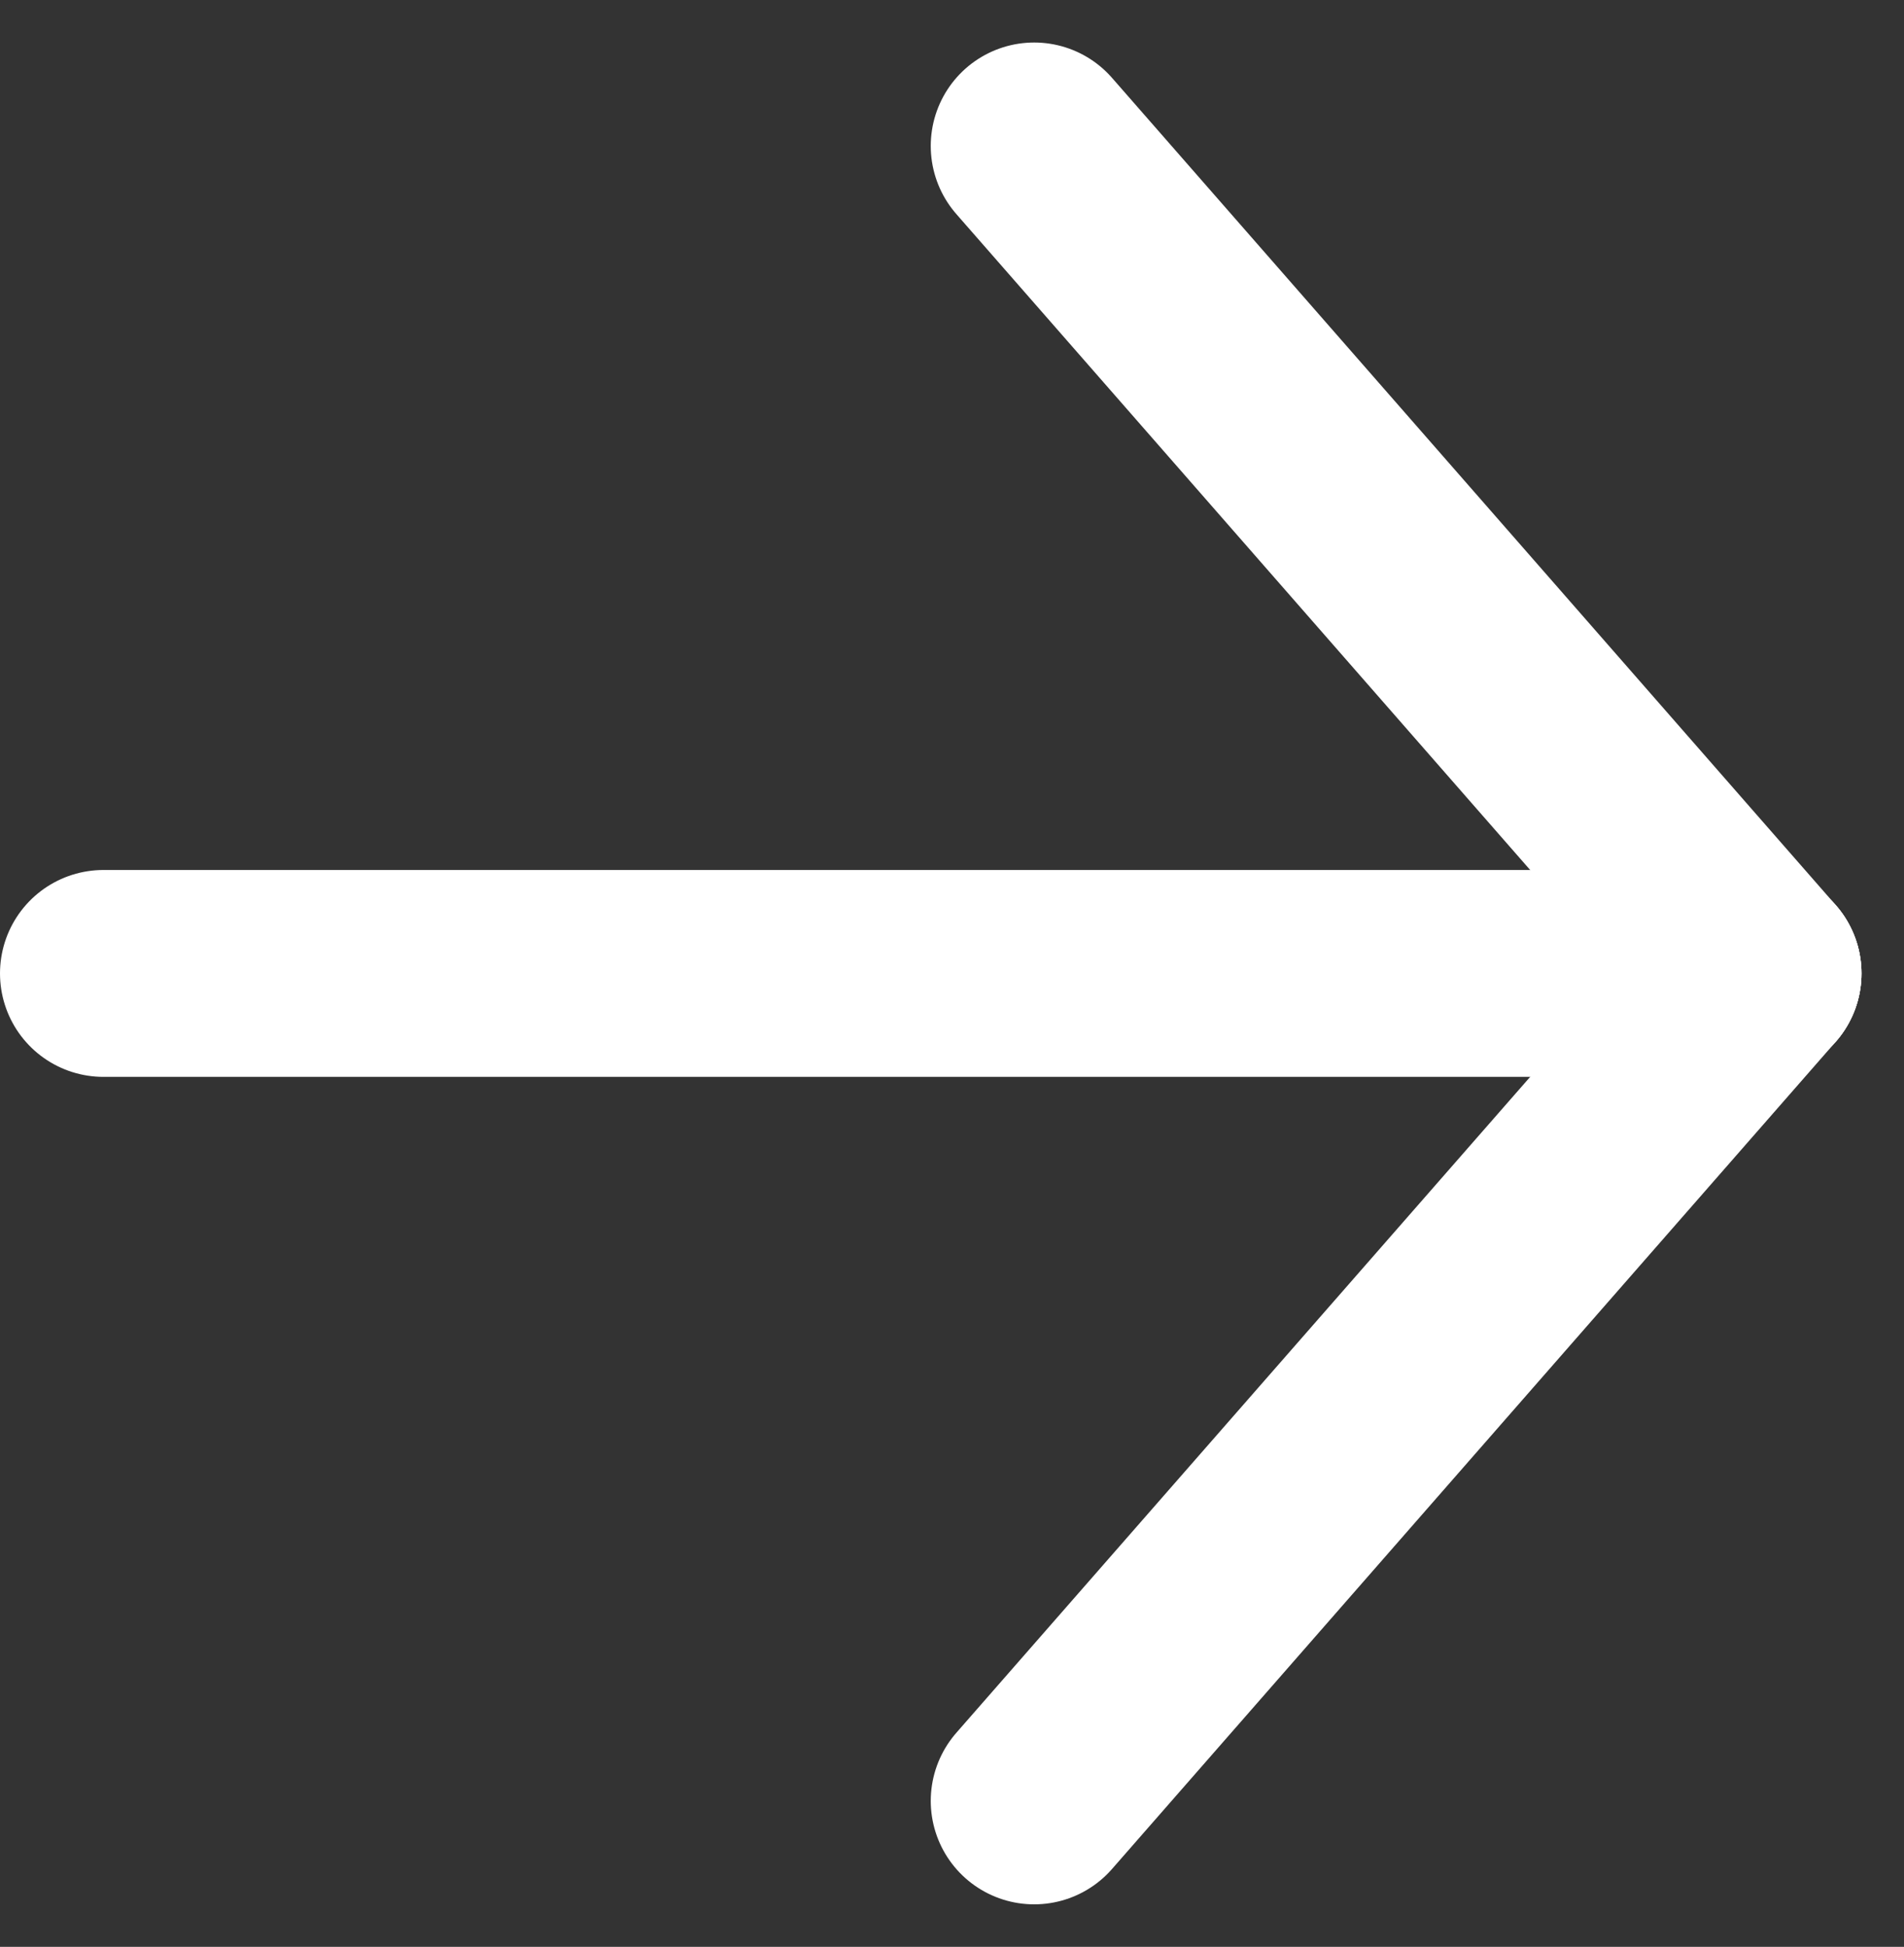 <svg xmlns="http://www.w3.org/2000/svg" width="18.411" height="18.822" viewBox="0 0 18.411 18.822">
  <rect x="0" y="0" width="18.411" height="18.822" fill="#333333" stroke="none"/>
  <g id="グループ_24" data-name="グループ 24" transform="translate(0.706 1.721)">
    <line id="線_15" data-name="線 15" x1="16" transform="translate(0.294 7.69)" fill="none" stroke="#fff" stroke-linecap="round" stroke-width="2"/>
    <line id="線_16" data-name="線 16" x1="7" y1="8" transform="translate(9.294 -0.31)" fill="none" stroke="#fff" stroke-linecap="round" stroke-width="2"/>
    <line id="線_17" data-name="線 17" x1="7" y2="8" transform="translate(9.294 7.69)" fill="none" stroke="#fff" stroke-linecap="round" stroke-width="2"/>
  </g>
</svg>
